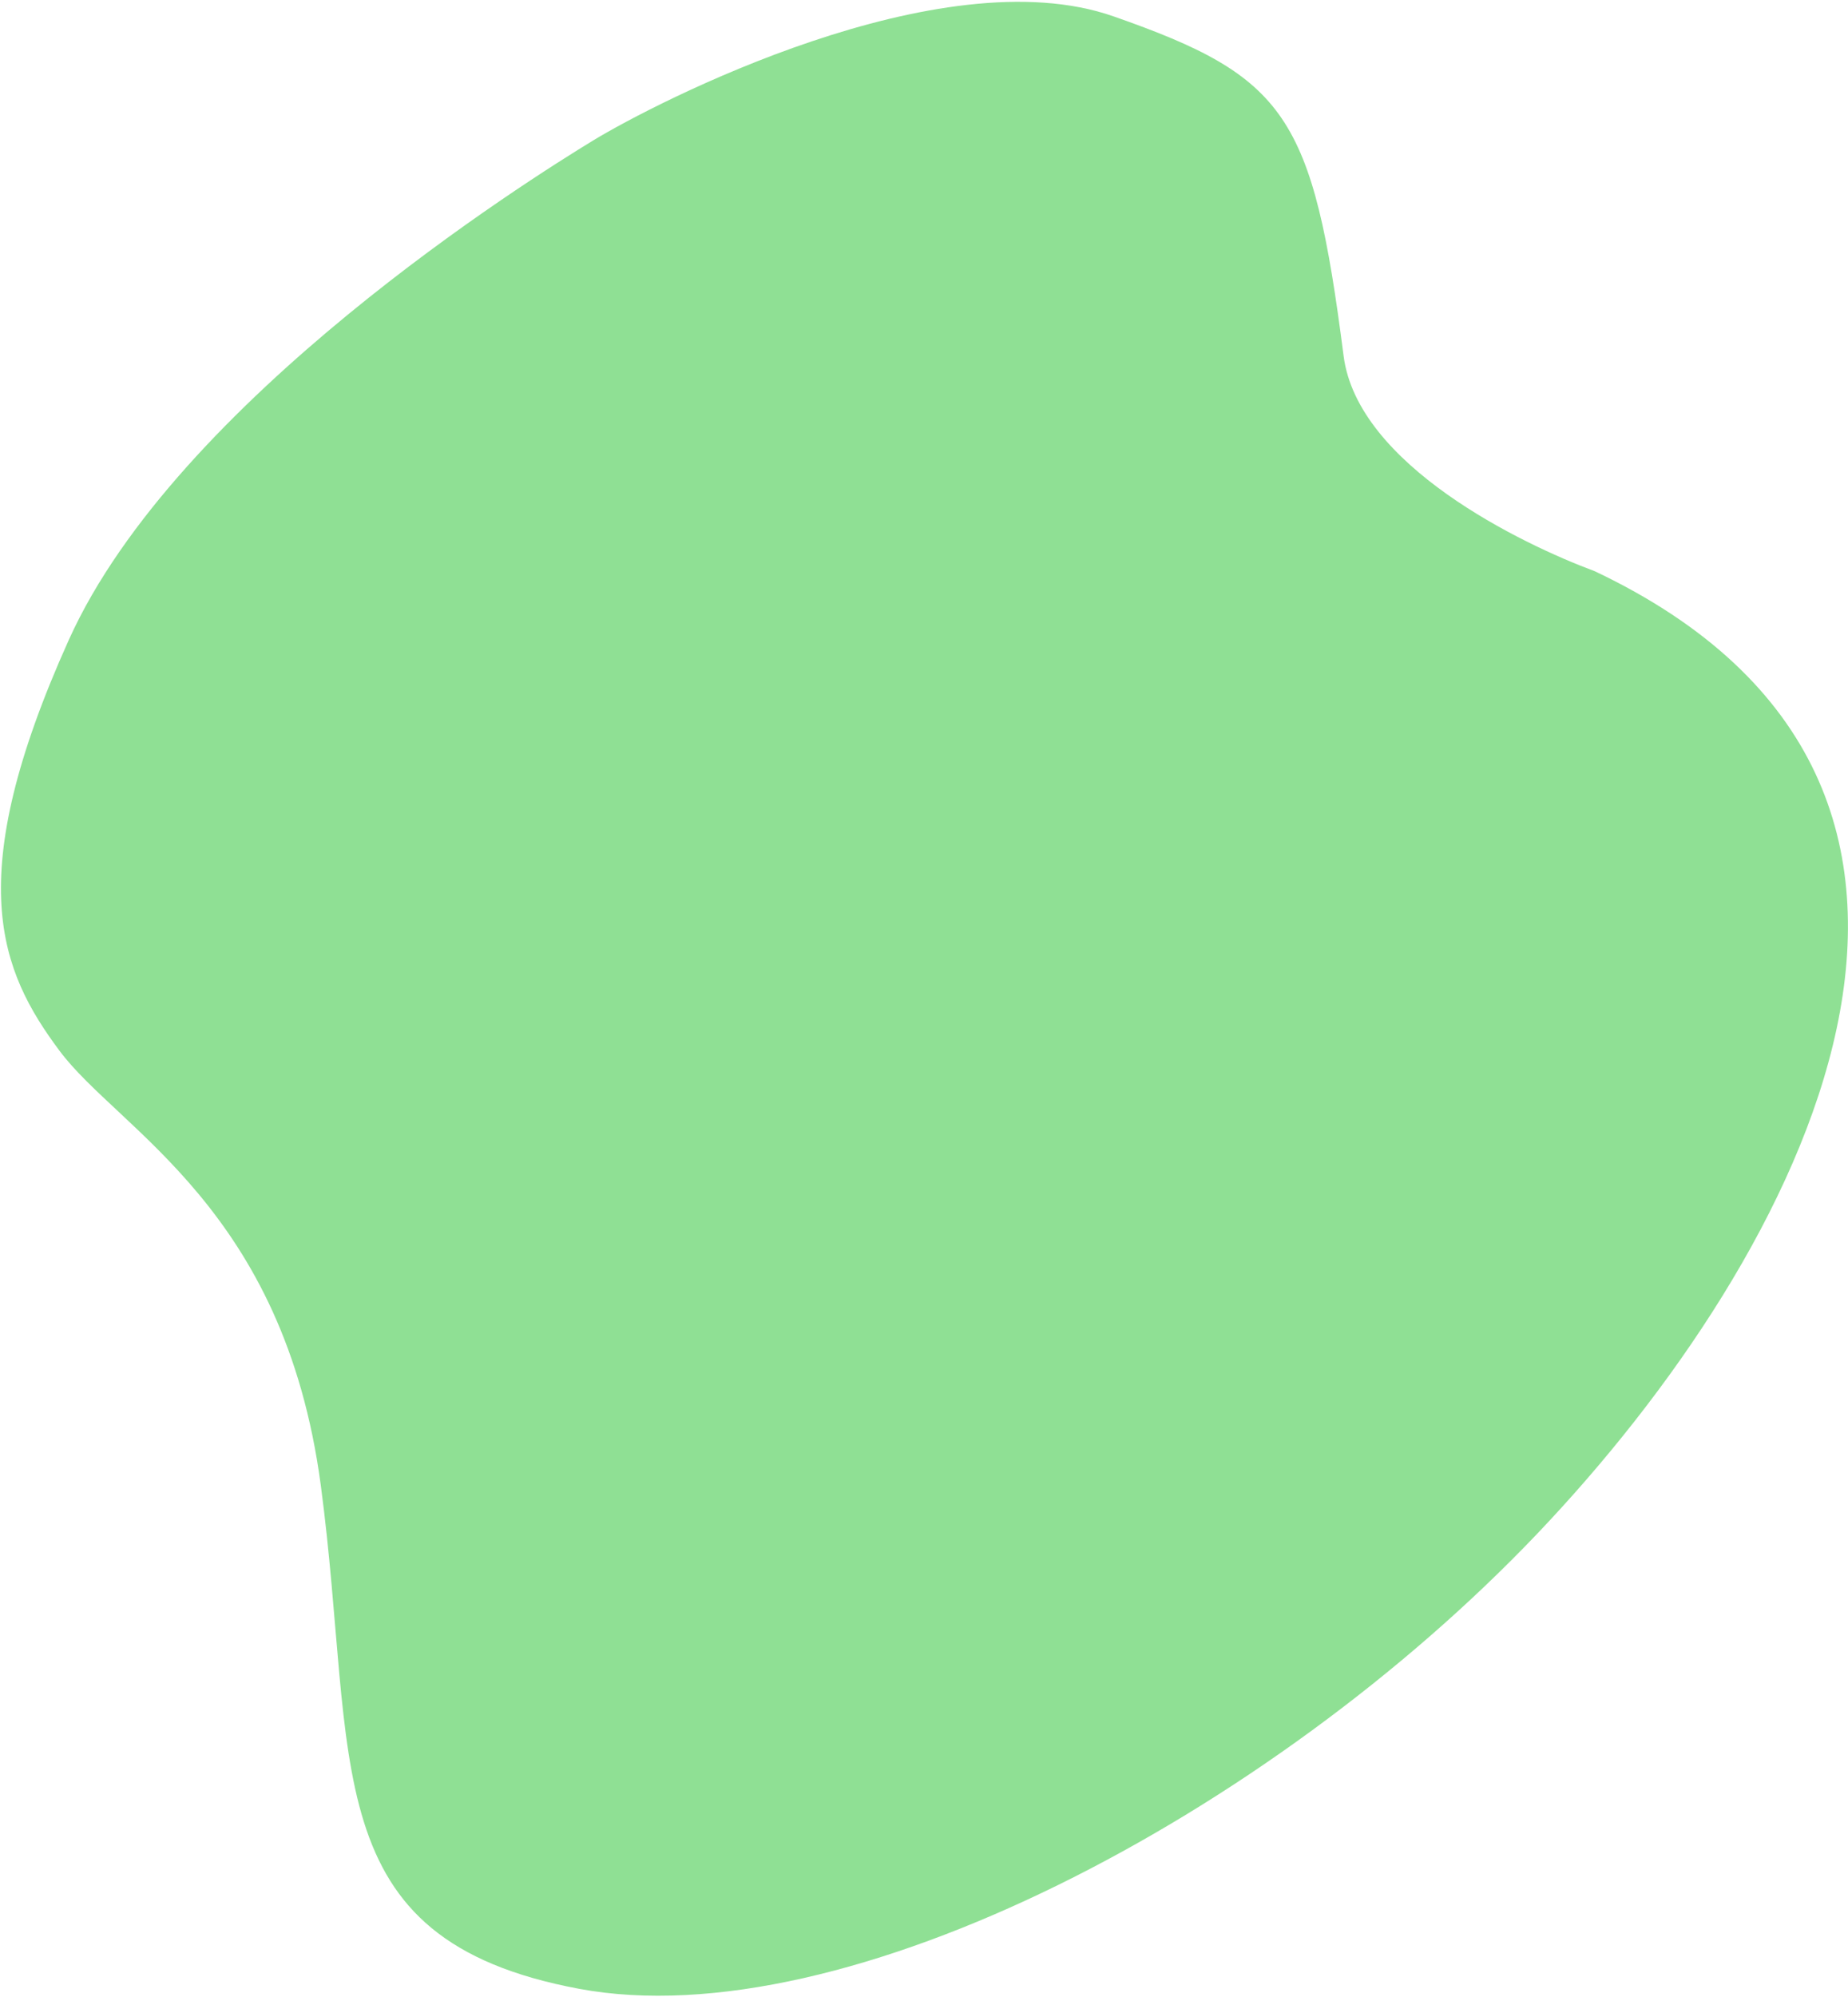 <?xml version="1.0" encoding="UTF-8"?> <svg xmlns="http://www.w3.org/2000/svg" width="812" height="877" viewBox="0 0 812 877" fill="none"><path d="M590.37 156.294C596.517 204.131 668.504 238.897 700.724 250.842C900.638 345.576 792.771 550.391 675.341 673.632C557.912 796.872 371.375 895.148 254.465 873.365C137.555 851.581 157.158 773.879 140.951 652.223C124.745 530.567 52.112 496.287 26.124 461.396C0.136 426.504 -17.238 386.222 30.274 280.921C77.786 175.619 232.84 78.607 260.547 61.733C288.253 44.859 413.081 -19.416 489.189 7.158C565.298 33.733 576.797 50.664 590.37 156.294Z" fill="#8FE094"></path></svg> 